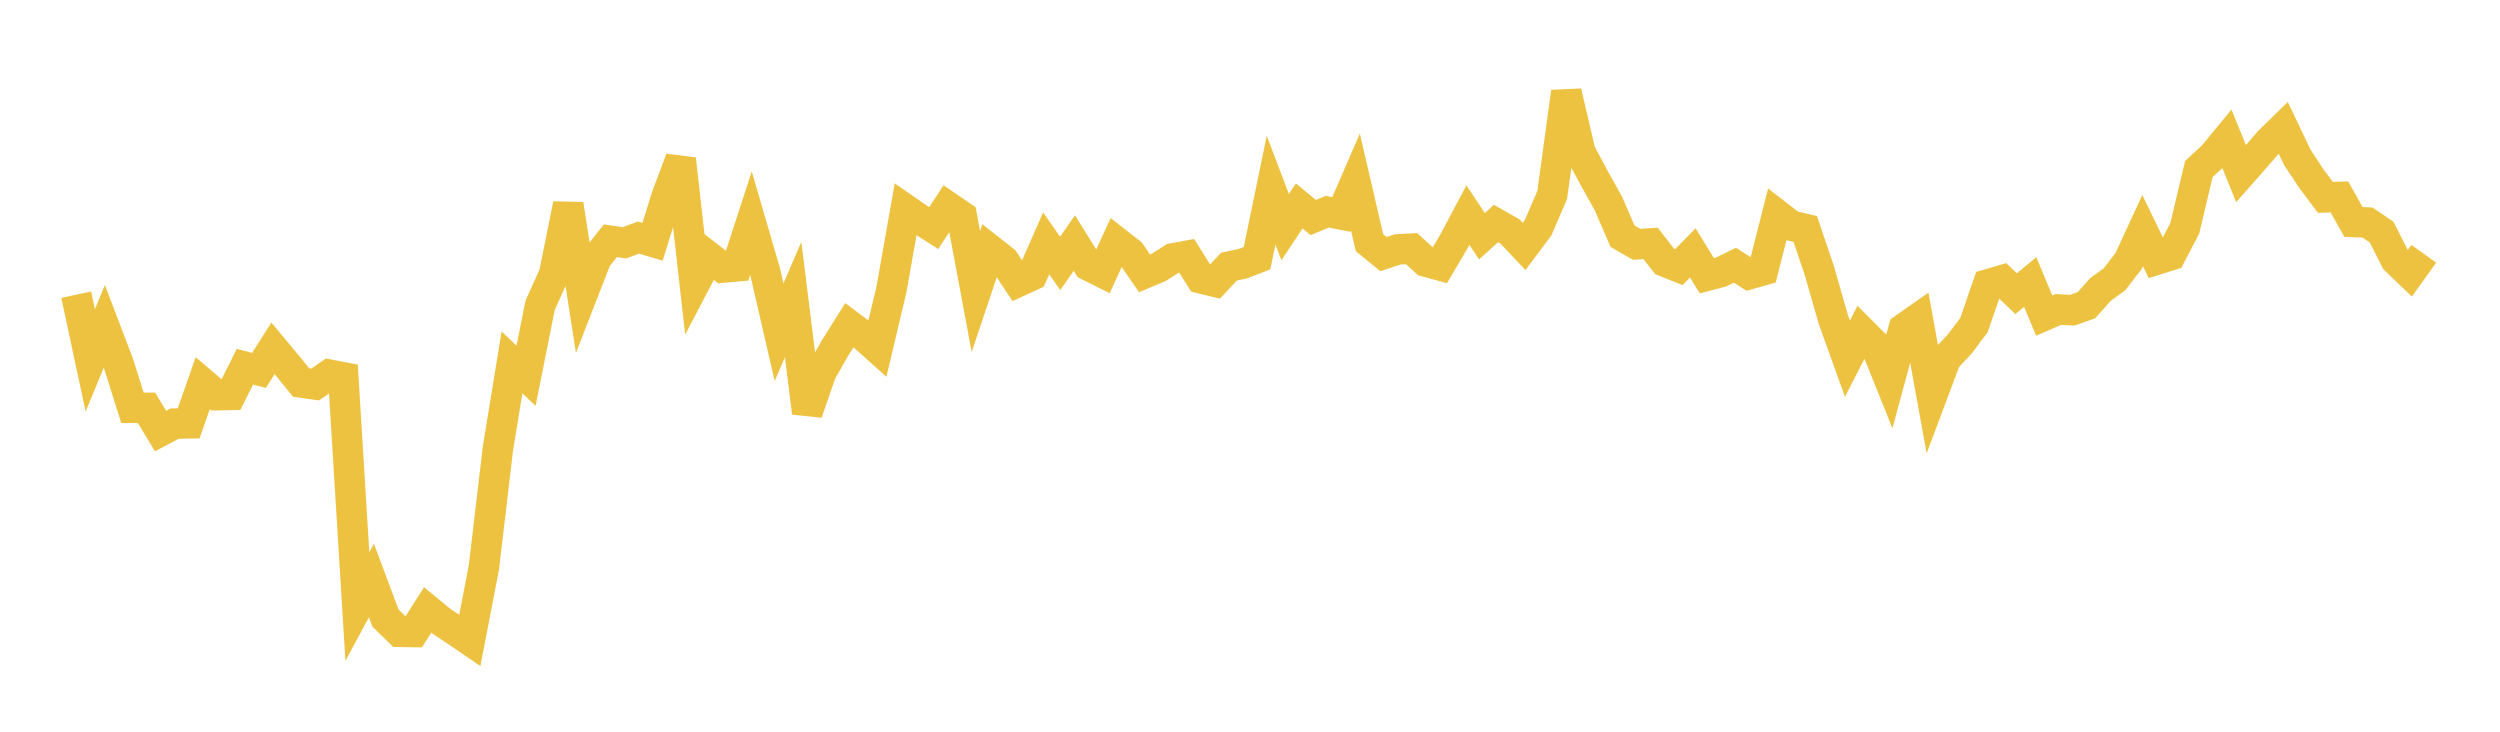 <svg width="164" height="48" xmlns="http://www.w3.org/2000/svg" xmlns:xlink="http://www.w3.org/1999/xlink"><path fill="none" stroke="rgb(237,194,64)" stroke-width="2" d="M5,19.332L5.922,23.64L6.844,21.408L7.766,23.824L8.689,26.752L9.611,26.753L10.533,28.28L11.455,27.789L12.377,27.772L13.299,25.137L14.222,25.922L15.144,25.906L16.066,24.059L16.988,24.298L17.91,22.852L18.832,23.96L19.754,25.093L20.677,25.224L21.599,24.579L22.521,24.755L23.443,39.792L24.365,38.082L25.287,40.544L26.21,41.446L27.132,41.462L28.054,40.01L28.976,40.766L29.898,41.38L30.82,42.01L31.743,37.225L32.665,29.415L33.587,23.773L34.509,24.65L35.431,20.031L36.353,17.982L37.275,13.401L38.198,19.323L39.12,16.954L40.042,15.794L40.964,15.931L41.886,15.586L42.808,15.859L43.731,12.885L44.653,10.435L45.575,18.599L46.497,16.841L47.419,17.554L48.341,17.472L49.263,14.638L50.186,17.798L51.108,21.796L52.03,19.65L52.952,27.078L53.874,24.417L54.796,22.802L55.719,21.334L56.641,22.024L57.563,22.849L58.485,18.957L59.407,13.738L60.329,14.378L61.251,14.963L62.174,13.556L63.096,14.183L64.018,19.125L64.94,16.373L65.862,17.1L66.784,18.486L67.707,18.061L68.629,15.966L69.551,17.281L70.473,15.944L71.395,17.418L72.317,17.878L73.24,15.873L74.162,16.593L75.084,17.933L76.006,17.546L76.928,16.954L77.85,16.784L78.772,18.256L79.695,18.482L80.617,17.493L81.539,17.294L82.461,16.937L83.383,12.471L84.305,14.899L85.228,13.509L86.15,14.269L87.072,13.888L87.994,14.071L88.916,11.944L89.838,15.92L90.76,16.67L91.683,16.361L92.605,16.311L93.527,17.159L94.449,17.412L95.371,15.845L96.293,14.11L97.216,15.497L98.138,14.662L99.06,15.187L99.982,16.165L100.904,14.933L101.826,12.787L102.749,6.029L103.671,9.981L104.593,11.708L105.515,13.357L106.437,15.495L107.359,16.026L108.281,15.967L109.204,17.158L110.126,17.527L111.048,16.589L111.97,18.093L112.892,17.85L113.814,17.398L114.737,17.991L115.659,17.728L116.581,14.091L117.503,14.804L118.425,15.02L119.347,17.746L120.269,20.969L121.192,23.528L122.114,21.738L123.036,22.662L123.958,24.956L124.88,21.557L125.802,20.911L126.725,25.995L127.647,23.538L128.569,22.554L129.491,21.328L130.413,18.652L131.335,18.383L132.257,19.266L133.18,18.503L134.102,20.701L135.024,20.3L135.946,20.352L136.868,20.022L137.79,18.99L138.713,18.317L139.635,17.122L140.557,15.13L141.479,17.031L142.401,16.742L143.323,14.972L144.246,11.088L145.168,10.237L146.09,9.118L147.012,11.388L147.934,10.343L148.856,9.283L149.778,8.381L150.701,10.317L151.623,11.715L152.545,12.947L153.467,12.919L154.389,14.561L155.311,14.599L156.234,15.228L157.156,17.052L158.078,17.934L159,16.647"></path></svg>